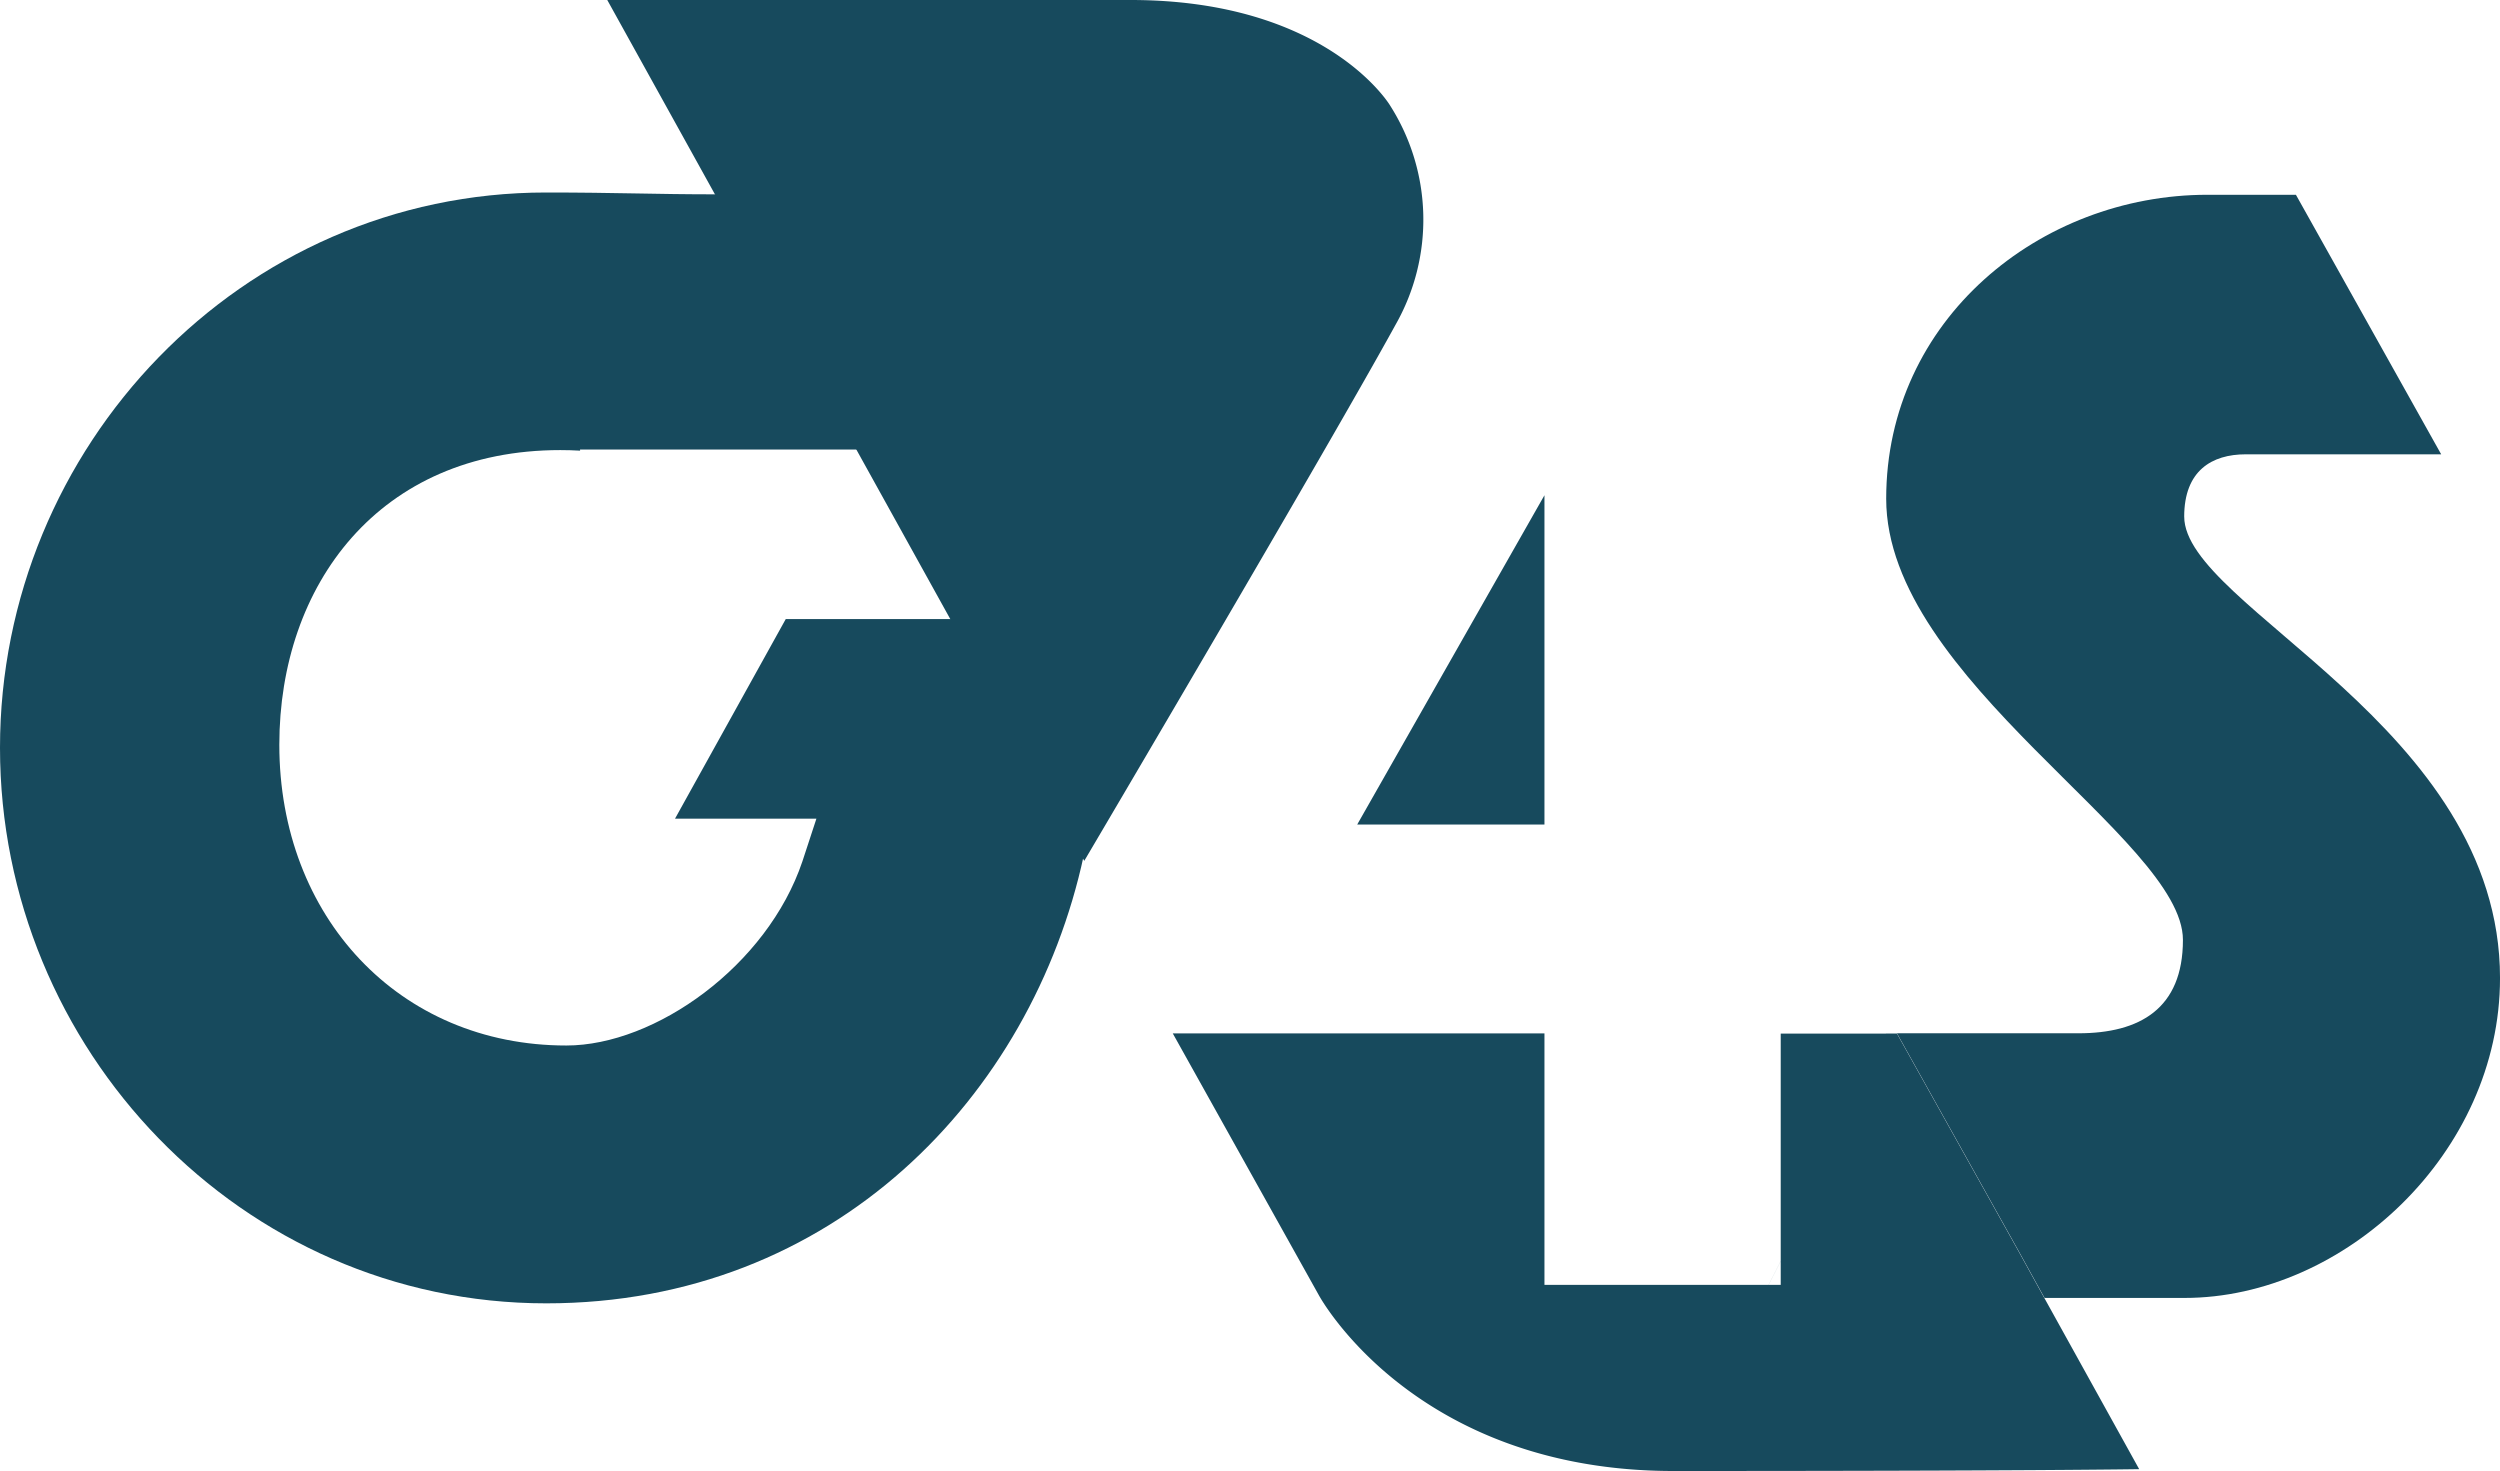 <svg id="G4S__logo_" data-name="G4S_(logo)" xmlns="http://www.w3.org/2000/svg" width="135.962" height="80" viewBox="0 0 135.962 80">
  <path id="Path_183" data-name="Path 183" d="M51.788,33.668H42.733L36.71,44.524H44.4l-.762,2.324C41.726,52.521,35.634,56.86,30.8,56.86c-9.1,0-15.609-7.01-15.609-16.355,0-8.688,5.424-16.027,15.283-16.027.366,0,.72.011,1.073.031v-.061H46.85c-3.317-5.921-4.526-8.027-7.857-13.879-3.426,0-5.439-.1-9.287-.1C13.107,10.465,0,24.312,0,40.669S13.107,70.882,29.709,70.882c15.621,0,26.4-11.247,29.231-24.355-4.528-8.161-7.151-12.859-7.151-12.859" fill="#174a5d"/>
  <path id="Path_184" data-name="Path 184" d="M118.787,28.1c0-2.508,1.508-3.392,3.345-3.392h10.631l-7.9-14.115h-4.814c-9.109,0-17.469,6.8-17.469,16.531,0,9.828,16.138,18.5,16.138,23.993,0,3.742-2.352,5.078-5.683,5.078H102.568V56.2h.6L109.762,68l1.43,2.588h7.614c8.688,0,17.157-7.9,17.157-17.394,0-13.691-17.175-20.187-17.175-25.1" fill="#174a5d"/>
  <path id="Path_185" data-name="Path 185" d="M83.995,26.934,73.811,44.843H83.995ZM91.009,80c19.294,0,25.33-.1,25.33-.1l-5.153-9.3-1.428-2.588-6.592-11.8m0,0H96.844V69.876H83.995V56.2H63.78L71.72,70.43S76.859,80,91.014,80M75.891,17.671a11.561,11.561,0,0,0-.3-11.947S72.155,0,61.481,0H33.026L58.967,46.818S72.3,24.22,75.891,17.671" fill="#174a5d"/>
</svg>

